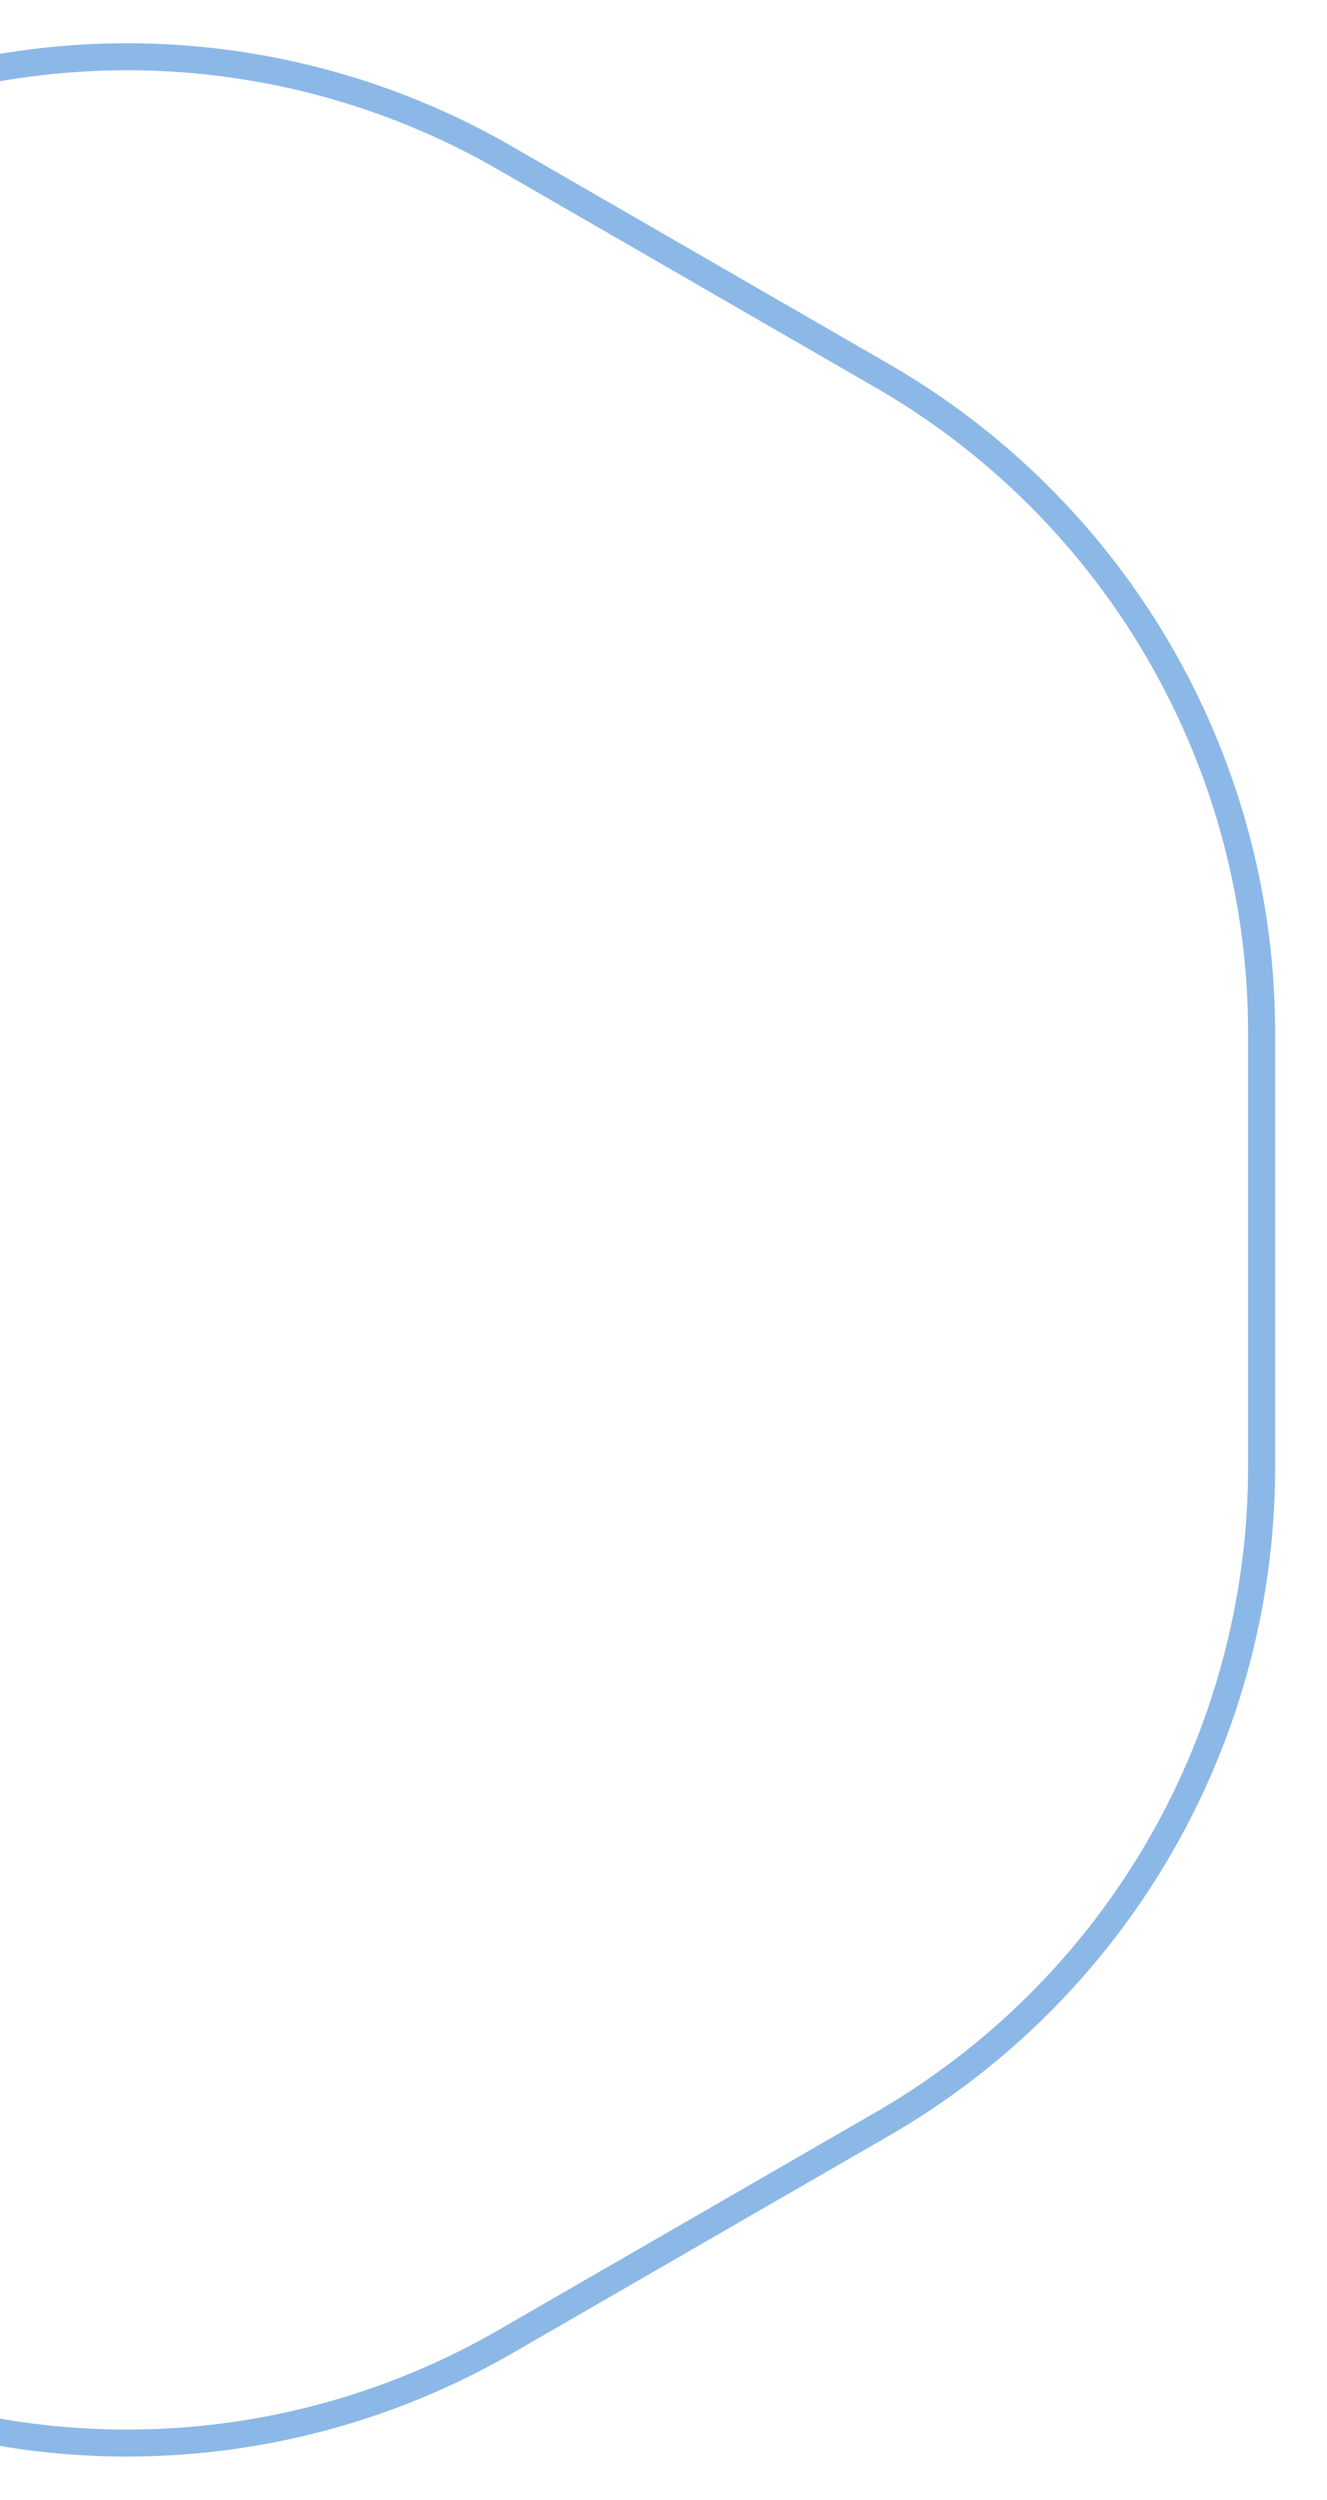 <svg xmlns="http://www.w3.org/2000/svg" xmlns:xlink="http://www.w3.org/1999/xlink" width="153.386" height="288.897" viewBox="0 0 153.386 288.897">
  <defs>
    <clipPath id="clip-path">
      <rect x="118" y="-5" width="153.386" height="288.897" fill="none"/>
    </clipPath>
  </defs>
  <g id="Scroll_Group_1" data-name="Scroll Group 1" transform="translate(-118 5)" clip-path="url(#clip-path)" style="isolation: isolate">
    <path id="Path_2035" data-name="Path 2035" d="M132.693,278.9a89.1,89.1,0,0,1-44.5-11.924L44.5,241.745A89.228,89.228,0,0,1,0,164.681V114.219A89.237,89.237,0,0,1,44.5,37.153L88.2,11.925a88.976,88.976,0,0,1,88.992,0l43.7,25.228a89.24,89.24,0,0,1,44.5,77.066v50.462a89.231,89.231,0,0,1-44.5,77.064l-43.7,25.229a89.122,89.122,0,0,1-44.5,11.924m0-275.776A85.953,85.953,0,0,0,89.757,14.628l-43.7,25.228A86.109,86.109,0,0,0,3.121,114.219v50.462a86.1,86.1,0,0,0,42.935,74.362l43.7,25.228a85.865,85.865,0,0,0,85.872,0l43.7-25.228a86.1,86.1,0,0,0,42.934-74.362V114.219a86.11,86.11,0,0,0-42.934-74.362l-43.7-25.228A85.967,85.967,0,0,0,132.693,3.12" transform="translate(-0.001)" fill="#8cb8e8"/>
  </g>
</svg>
